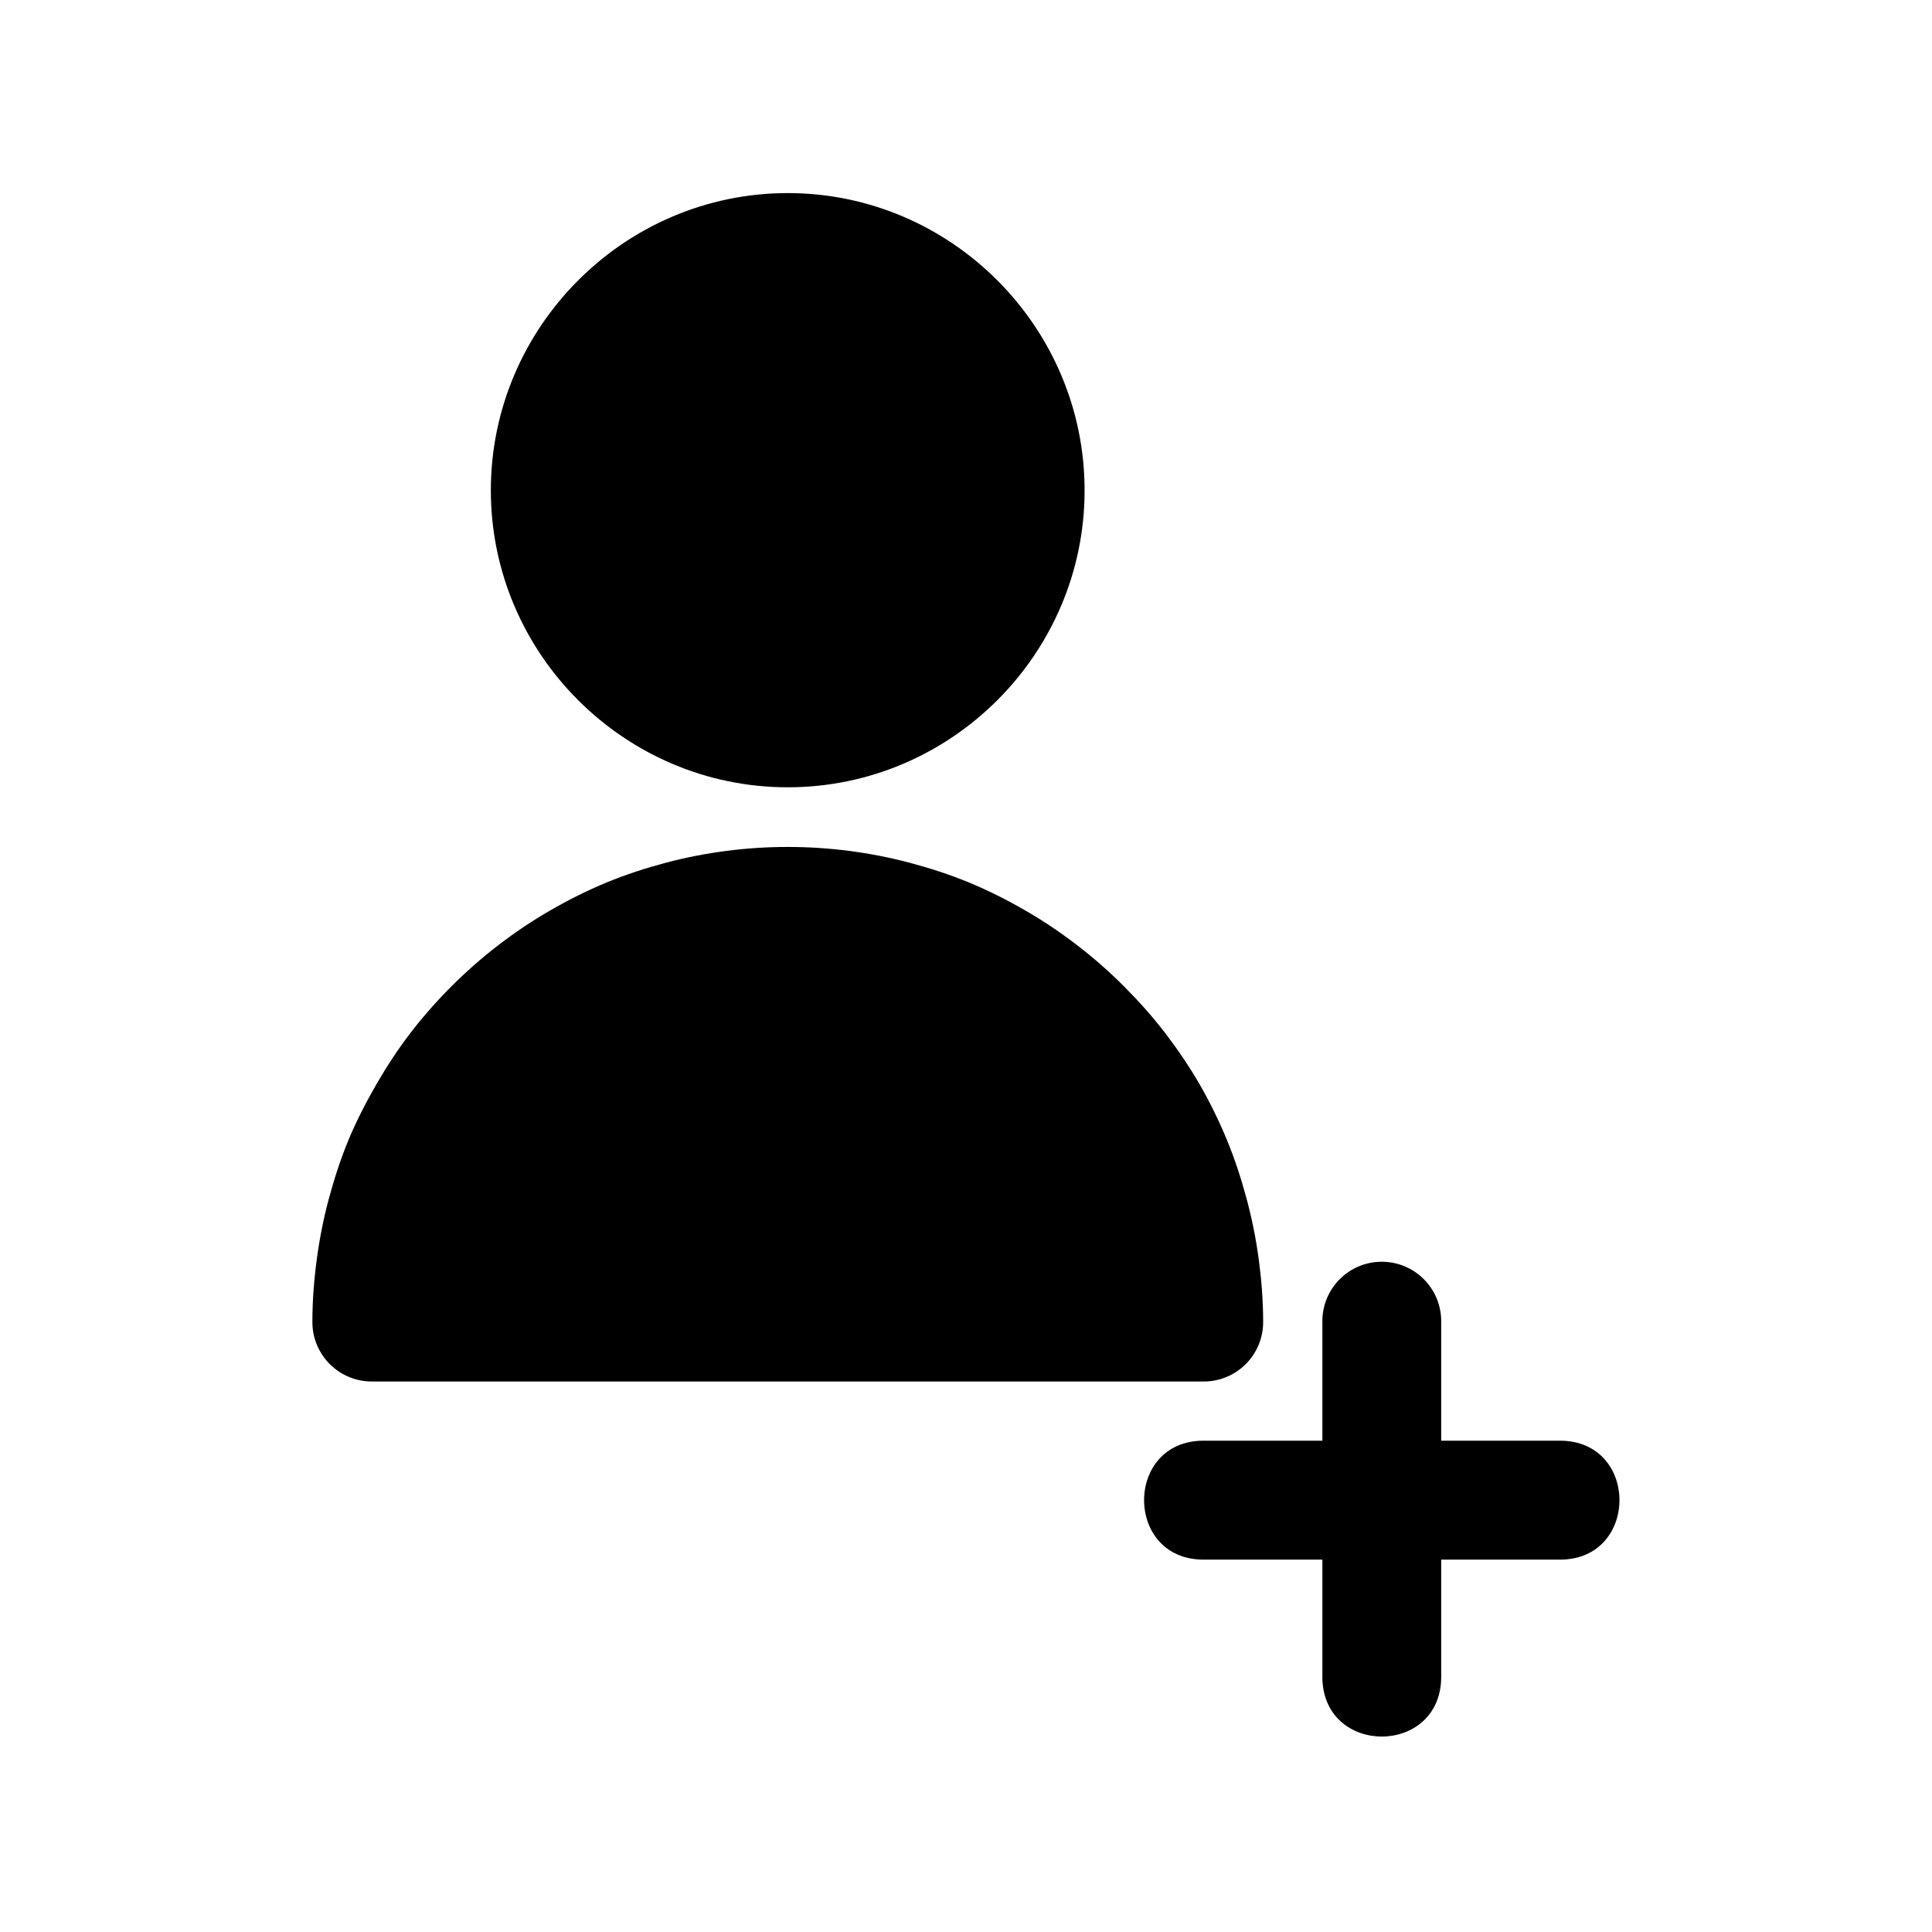 <?xml version="1.0" encoding="UTF-8"?>
<!-- Uploaded to: SVG Repo, www.svgrepo.com, Generator: SVG Repo Mixer Tools -->
<svg fill="#000000" width="800px" height="800px" version="1.1" viewBox="144 144 512 512" xmlns="http://www.w3.org/2000/svg">
 <path d="m352.77 195.17c-43.289 0-78.691 35.492-78.691 78.781s35.398 78.691 78.691 78.691c43.289 0 78.66-35.398 78.66-78.691 0-43.289-35.371-78.781-78.66-78.781zm0 173.28c-5.438 0-10.867 0.344-16.266 1.047-5.402 0.703-10.754 1.73-16.051 3.137s-10.562 3.117-15.684 5.227-10.137 4.629-15.008 7.441c-4.867 2.812-9.449 5.906-13.836 9.285-4.387 3.379-8.559 7.062-12.422 10.945-3.867 3.883-7.484 7.973-10.793 12.301-3.309 4.324-6.231 8.793-8.949 13.5s-5.258 9.609-7.348 14.637-3.797 10.27-5.227 15.559c-1.43 5.289-2.496 10.688-3.231 16.176s-1.168 10.984-1.168 16.605c-0.035 8.742 7.062 15.84 15.805 15.805h220.35c8.742 0.031 15.84-7.062 15.805-15.805 0-5.621-0.438-11.117-1.168-16.605-0.734-5.488-1.828-10.887-3.258-16.176-1.43-5.289-3.137-10.531-5.227-15.559s-4.477-9.93-7.195-14.637-5.762-9.172-9.07-13.5c-3.309-4.324-6.957-8.418-10.824-12.301s-8.035-7.57-12.422-10.945c-4.383-3.379-8.969-6.477-13.836-9.285-4.867-2.812-9.855-5.332-14.977-7.441-5.117-2.109-10.414-3.82-15.711-5.227-5.297-1.41-10.621-2.434-16.023-3.137-5.398-0.703-10.828-1.047-16.266-1.047zm157.23 109.93c-8.695 0.102-15.66 7.234-15.559 15.93v31.488h-31.488c-21.012 0-21.012 31.52 0 31.52h31.488v31.488c0.457 20.531 31.031 20.531 31.488 0v-31.488h31.488c21.012 0 21.012-31.52 0-31.52h-31.488v-31.488c0.105-8.84-7.09-16.031-15.93-15.93z" fill-rule="evenodd"/>
</svg>